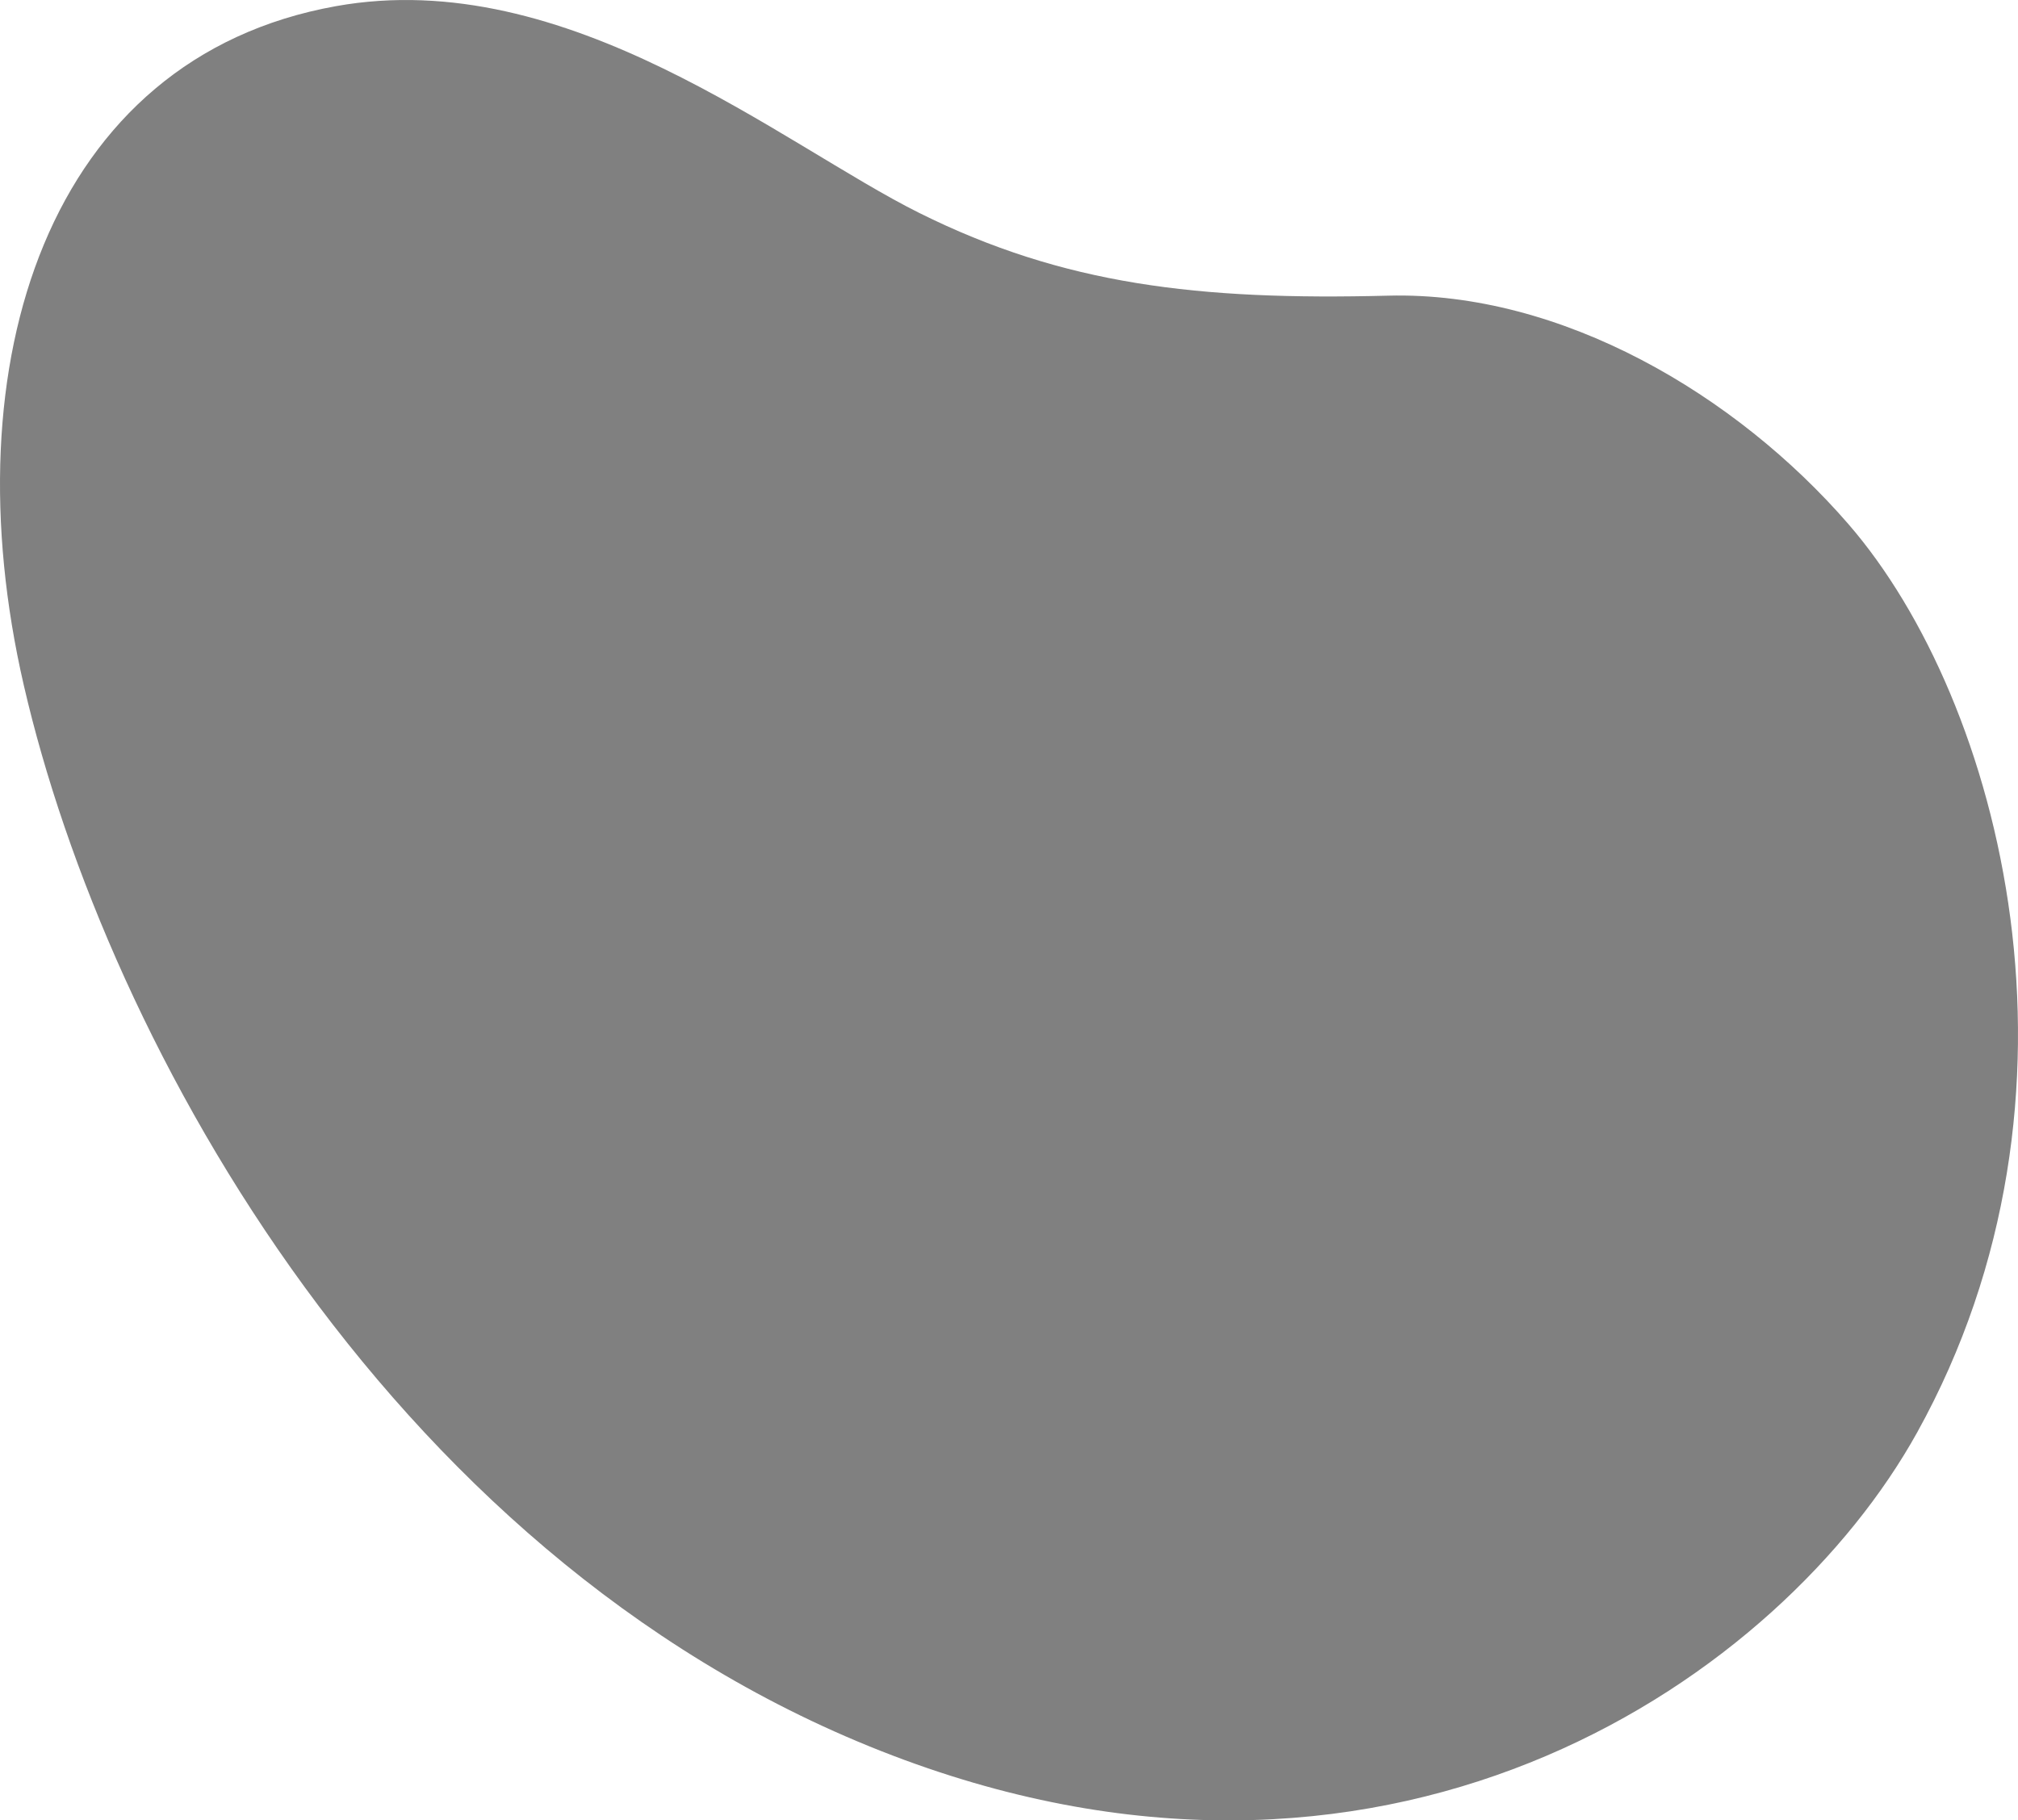 <?xml version="1.0" encoding="UTF-8"?> <svg xmlns="http://www.w3.org/2000/svg" viewBox="0 0 1012 913"> <defs> <style>.\39 7a660ba-e5f9-4810-bc61-2b04ca07a807{isolation:isolate;}.c0e0ecf5-50cf-44f0-9a15-97641ea4ab32{fill:gray;mix-blend-mode:multiply;}</style> </defs> <title>Ресурс 13</title> <g class="97a660ba-e5f9-4810-bc61-2b04ca07a807"> <g id="995f8525-8f8b-436c-90f0-e84798fd1160" data-name="Слой 2"> <g id="199f6acb-eff2-430a-ae97-683cf66a4f92" data-name="Layer 1"> <path class="c0e0ecf5-50cf-44f0-9a15-97641ea4ab32" d="M926.91,262.82C870.72,198,783,146.07,696.16,148.29c-95.32,2.45-162.95-5.53-235.14-41.48C392.08,72.48,284.55-17.75,168.47,3.09,23.91,29-25.28,182.18,11.93,343.68c41.58,180.48,187.15,445.25,441.57,539,248.76,91.65,440.21-42.23,507.88-164.15C1055.19,549.46,1003.82,351.49,926.91,262.82Z"></path> </g> </g> </g> </svg> 